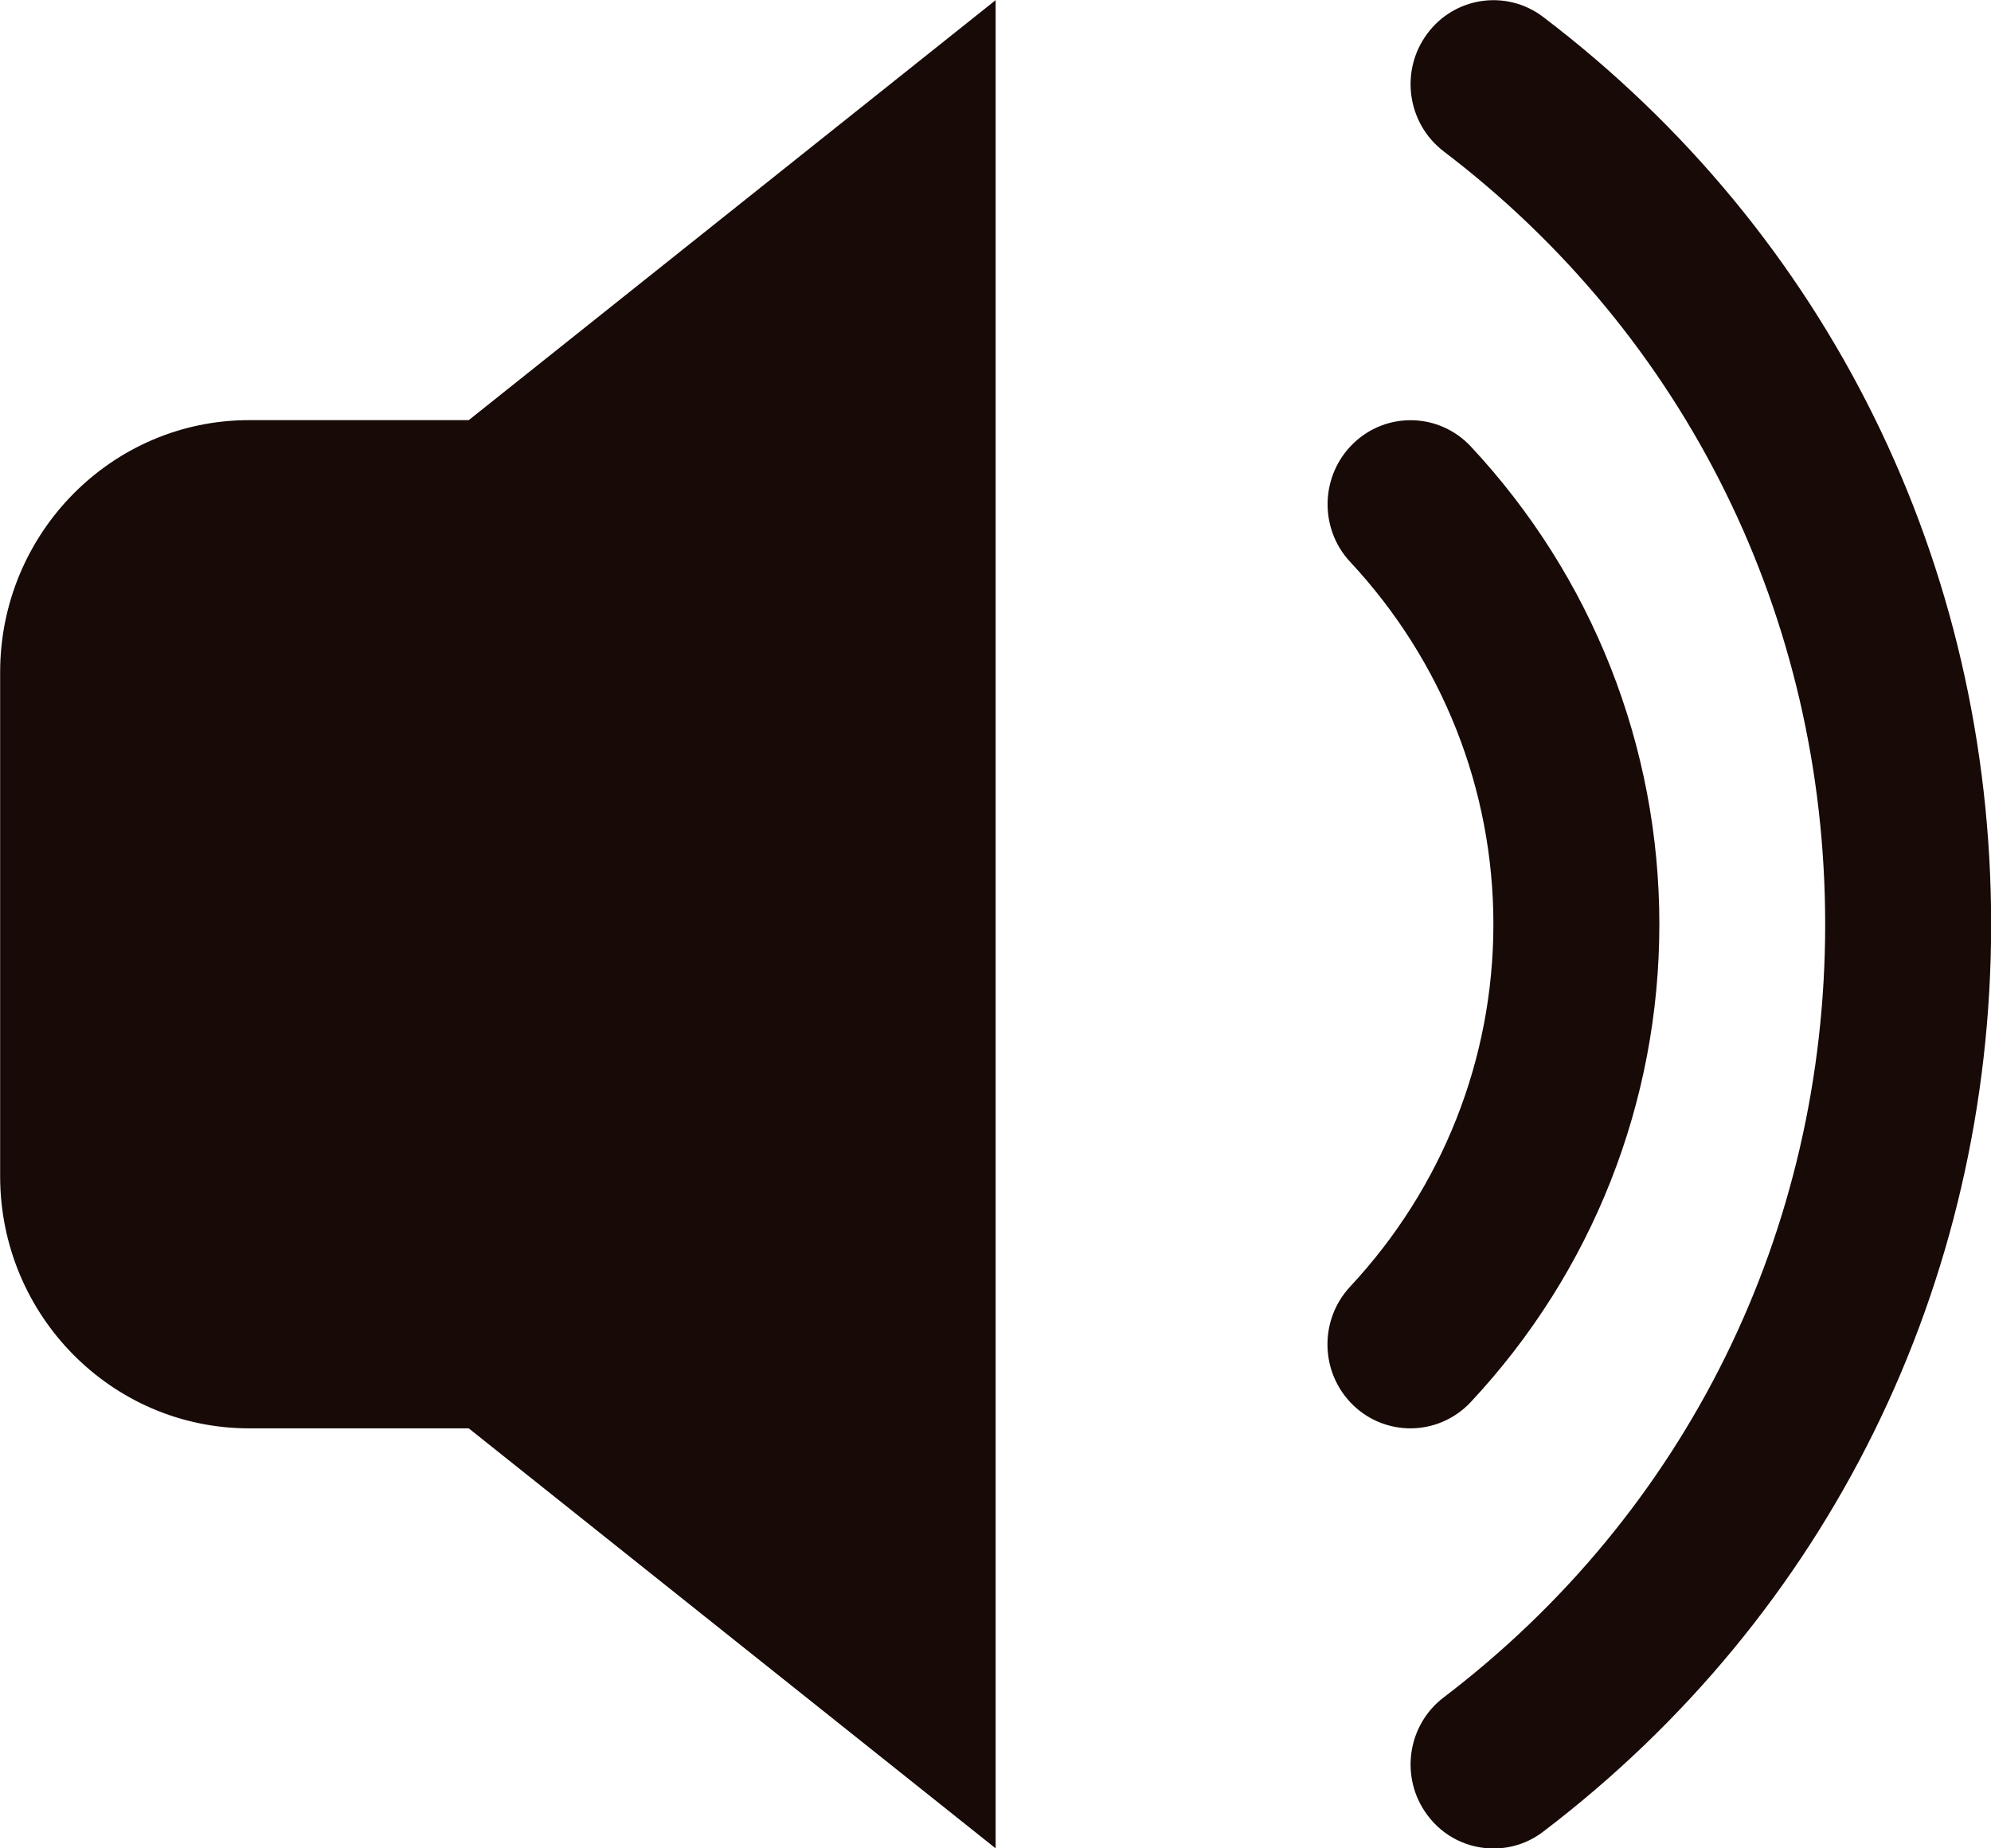 <svg width="14" height="13" viewBox="0 0 14 13" fill="none" xmlns="http://www.w3.org/2000/svg">
    <path fill-rule="evenodd" clip-rule="evenodd" d="M1.751 2.955C0.786 2.955 0.001 3.751 0.001 4.728V8.273C0.001 9.251 0.786 10.046 1.751 10.046H3.296L7.001 13V0.001L3.296 2.955H1.751ZM11.668 6.501C11.668 5.25 11.197 4.057 10.343 3.141C10.121 2.903 9.752 2.893 9.518 3.117C9.284 3.341 9.273 3.715 9.494 3.952C10.143 4.648 10.501 5.553 10.501 6.5C10.501 7.448 10.143 8.353 9.494 9.049C9.273 9.286 9.282 9.66 9.517 9.885C9.63 9.993 9.774 10.046 9.918 10.046C10.072 10.046 10.227 9.984 10.342 9.861C11.197 8.946 11.668 7.752 11.668 6.501ZM10.036 0.237C10.229 -0.024 10.595 -0.076 10.852 0.12C12.854 1.642 14.001 3.968 14.001 6.501C14.001 9.033 12.854 11.359 10.852 12.882C10.747 12.963 10.624 13.001 10.502 13.001C10.325 13.001 10.15 12.92 10.036 12.765C9.842 12.504 9.894 12.134 10.152 11.938C11.857 10.64 12.834 8.659 12.834 6.501C12.834 4.344 11.857 2.363 10.152 1.065C9.894 0.868 9.842 0.498 10.036 0.237Z" fill="#170A07"/>
</svg>
